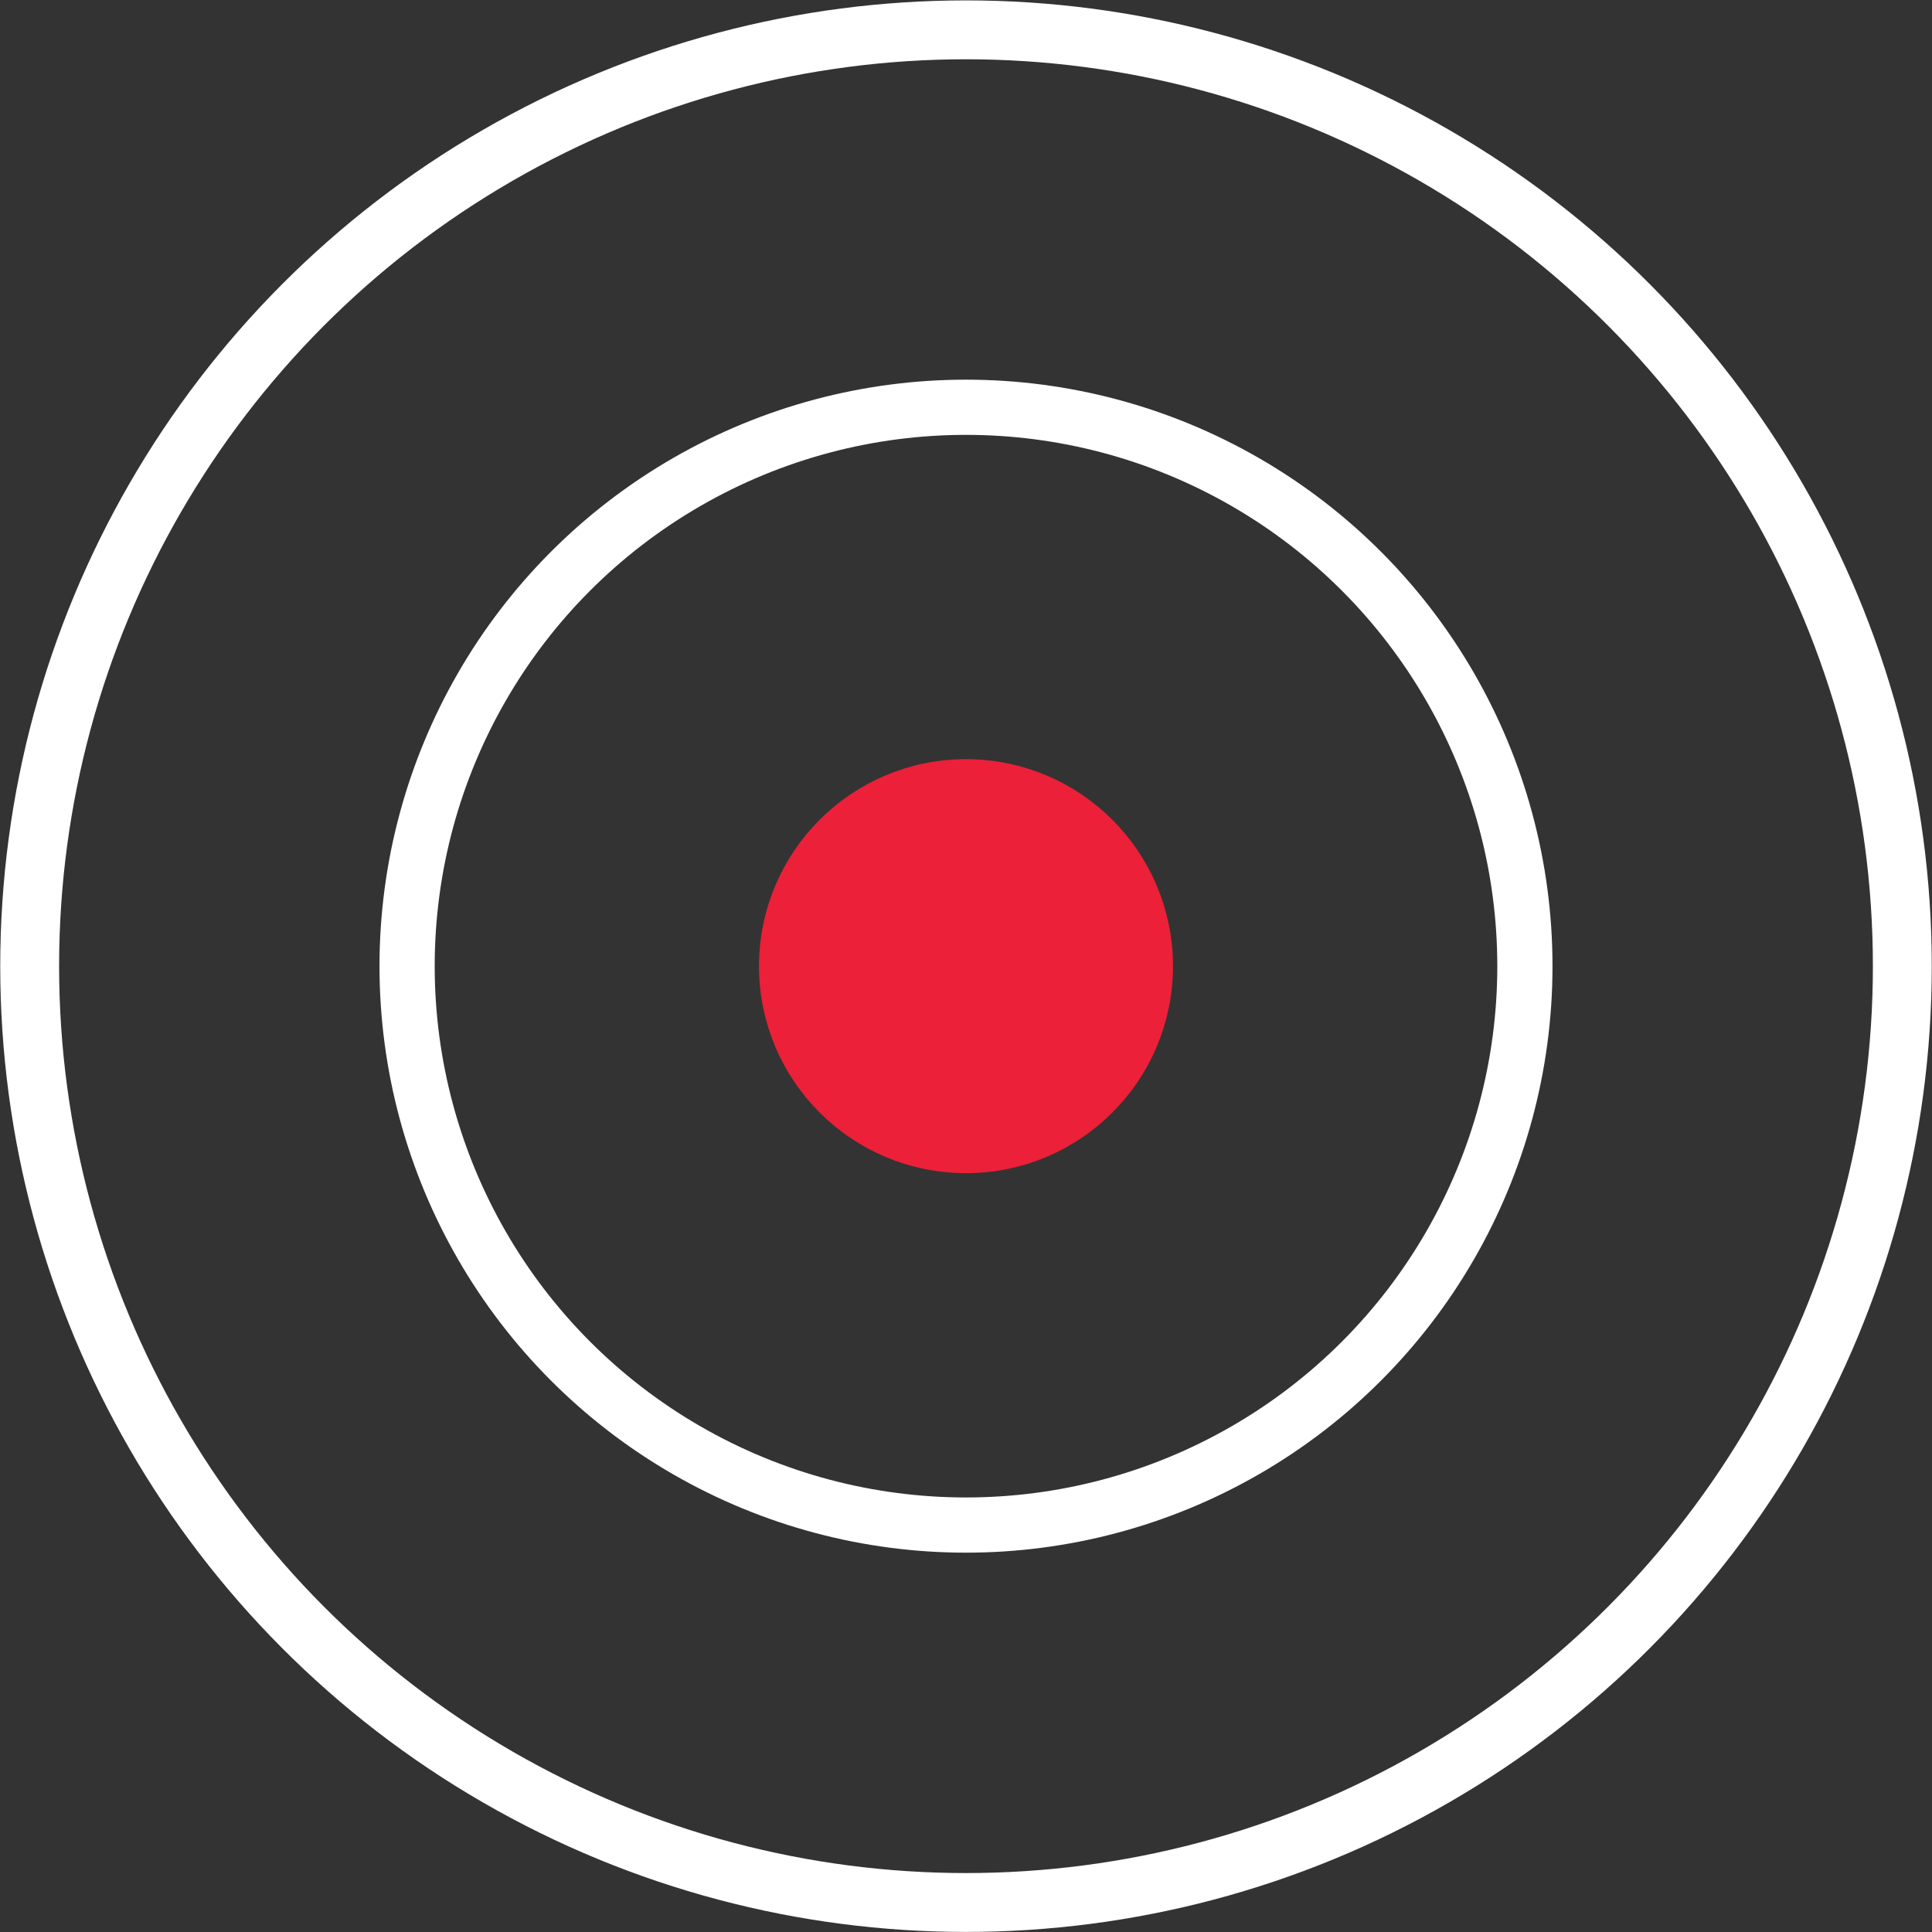 <?xml version="1.0" encoding="utf-8"?>
<!-- Generator: Adobe Illustrator 22.1.0, SVG Export Plug-In . SVG Version: 6.00 Build 0)  -->
<svg version="1.1" id="Layer_1" xmlns="http://www.w3.org/2000/svg" xmlns:xlink="http://www.w3.org/1999/xlink" x="0px" y="0px"
	 viewBox="0 0 280 280" style="enable-background:new 0 0 280 280;" xml:space="preserve">
<rect x="0" y="0" width="280" height="280" fill="#333333" stroke="none"/>
<style type="text/css">
	.st0{fill:none;stroke:#FFFFFF;stroke-width:8.533;stroke-linejoin:round;stroke-miterlimit:5.2;}
	.st1{fill:none;stroke:#FFFFFF;stroke-width:8;stroke-linejoin:round;stroke-miterlimit:5.2;}
	.st2{fill:#EC2038;stroke:#EC2038;stroke-width:6;stroke-linejoin:round;stroke-miterlimit:5.2;}
</style>
<g transform="translate(-1504.6 -64.176)">
	<circle class="st0" cx="1644.6" cy="204.2" r="135.7"/>
	<circle class="st1" cx="1644.6" cy="204.2" r="81"/>
	<circle class="st2" cx="1644.6" cy="204.2" r="27"/>
</g>
</svg>
